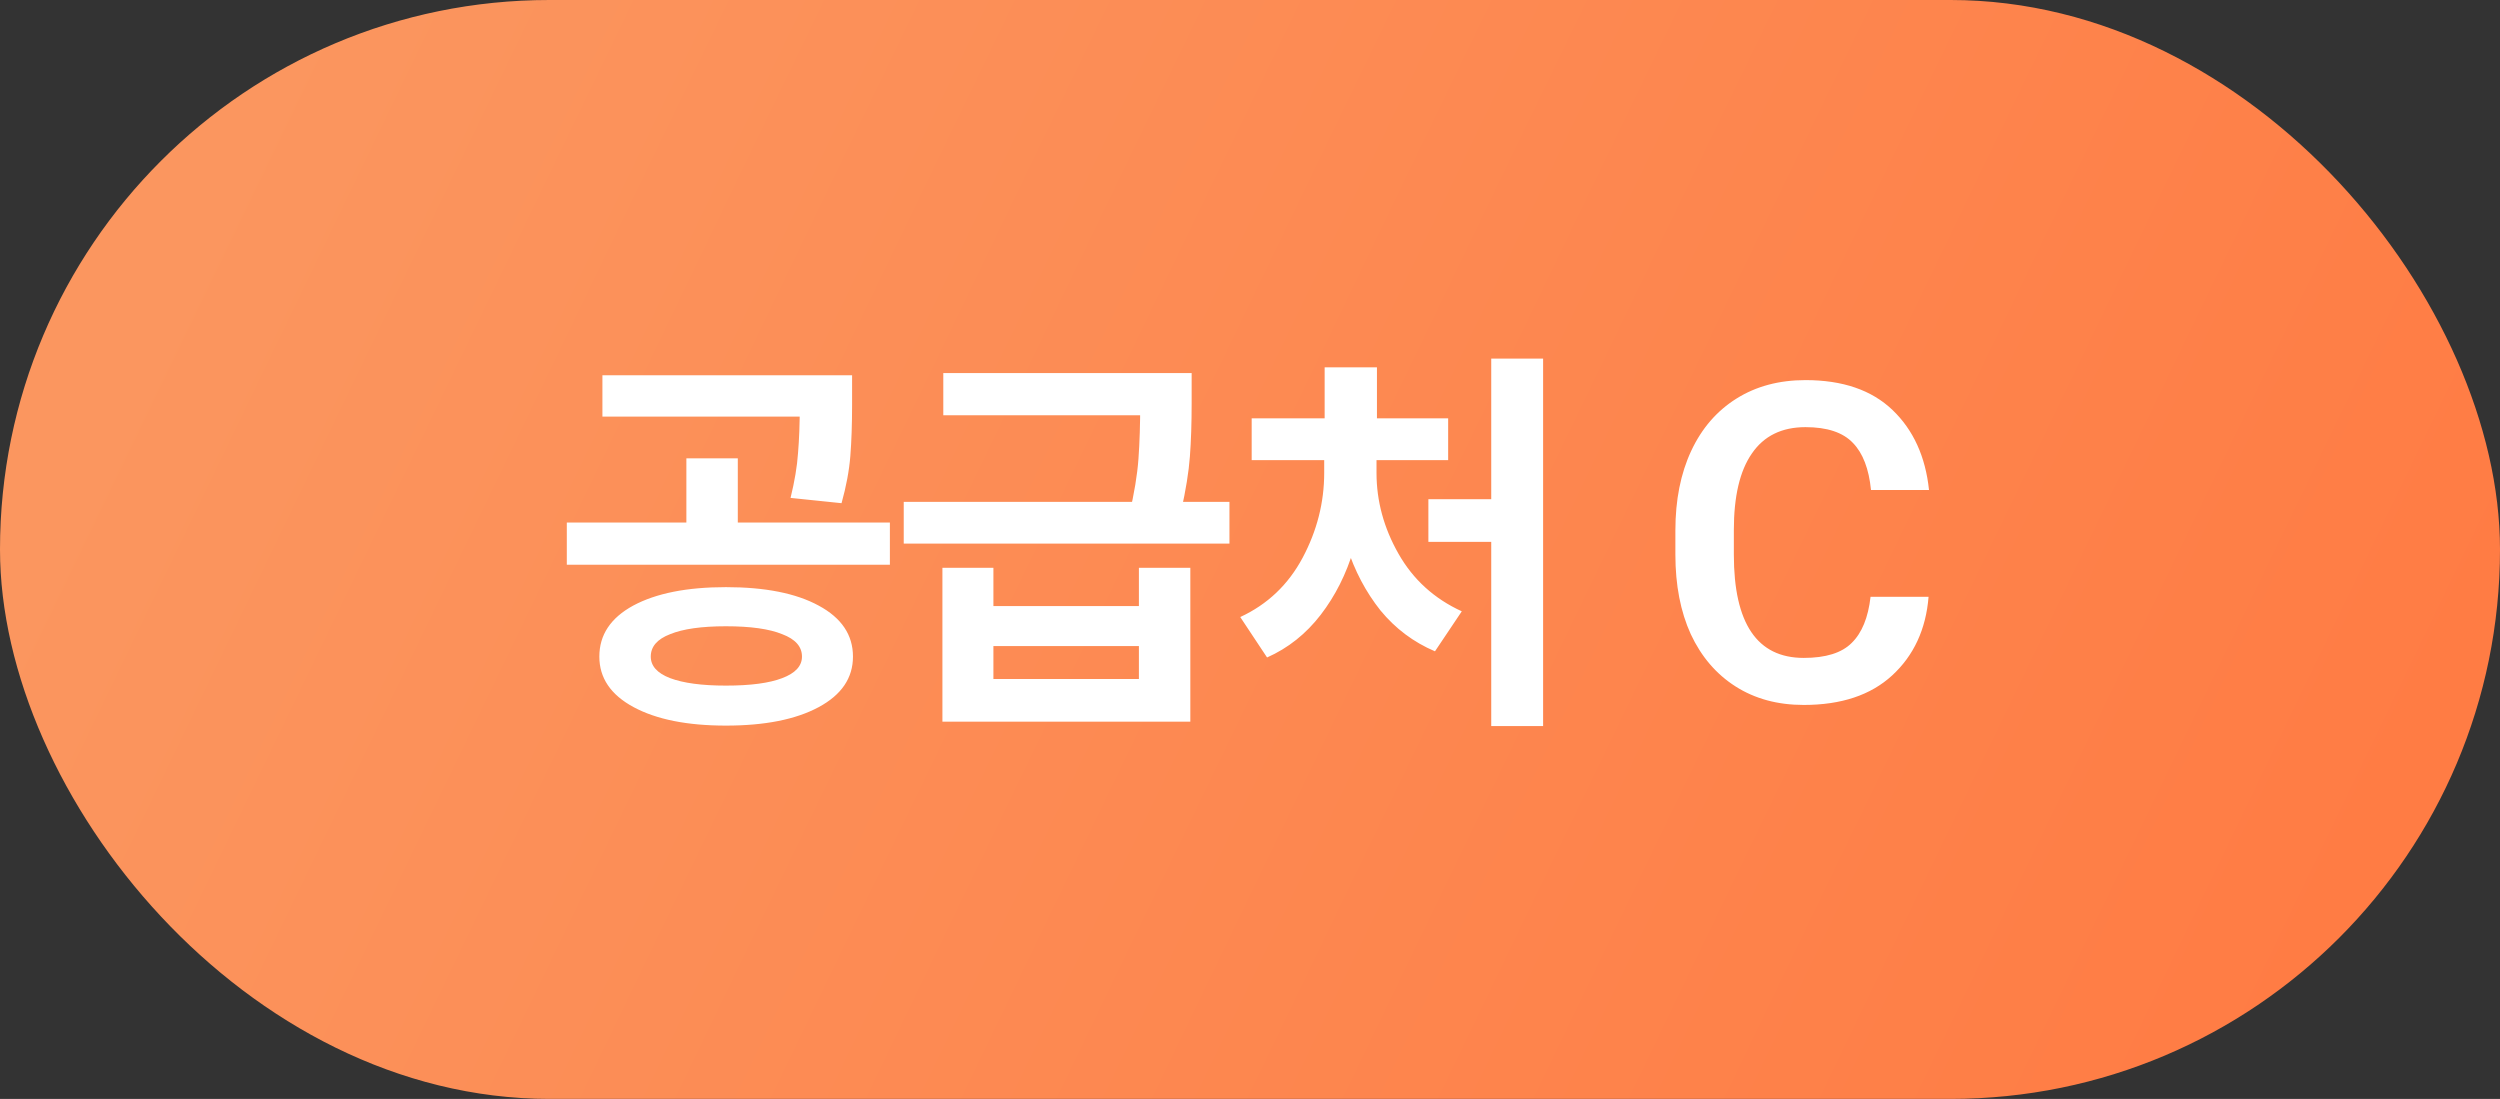 <svg width="91" height="40" viewBox="0 0 91 40" fill="none" xmlns="http://www.w3.org/2000/svg">
<rect x="0" y="0" width="91" height="40" fill="#333333" stroke="none"/>
<rect width="91" height="40" rx="20" fill="url(#paint0_linear_1114_11107)"/>
<path d="M26.424 21.372C27.853 21.372 28.978 21.596 29.8 22.044C30.632 22.492 31.048 23.111 31.048 23.9C31.048 24.679 30.632 25.292 29.8 25.74C28.968 26.188 27.842 26.412 26.424 26.412C25.016 26.412 23.896 26.188 23.064 25.74C22.232 25.292 21.816 24.679 21.816 23.9C21.816 23.111 22.226 22.492 23.048 22.044C23.88 21.596 25.005 21.372 26.424 21.372ZM26.424 22.796C25.538 22.796 24.861 22.892 24.392 23.084C23.922 23.265 23.688 23.537 23.688 23.9C23.688 24.241 23.922 24.503 24.392 24.684C24.872 24.865 25.549 24.956 26.424 24.956C27.32 24.956 28.002 24.865 28.472 24.684C28.952 24.503 29.192 24.241 29.192 23.9C29.192 23.537 28.952 23.265 28.472 23.084C28.002 22.892 27.32 22.796 26.424 22.796ZM30.216 15.164H21.928V13.66H30.216V15.164ZM32.392 20.556H20.632V19.02H32.392V20.556ZM26.856 19.404H24.984V16.684H26.856V19.404ZM31.016 14.732C31.016 15.447 30.994 16.071 30.952 16.604C30.909 17.137 30.802 17.708 30.632 18.316L28.776 18.124C28.925 17.516 29.016 16.972 29.048 16.492C29.09 16.001 29.112 15.415 29.112 14.732V13.66H31.016V14.732ZM36.16 22.06H41.456V20.668H43.328V26.268H34.304V20.668H36.16V22.06ZM41.456 24.716V23.516H36.16V24.716H41.456ZM42.624 15.116H34.336V13.58H42.624V15.116ZM44.752 19.788H32.896V18.268H44.752V19.788ZM43.376 14.668C43.376 15.404 43.355 16.055 43.312 16.62C43.27 17.185 43.163 17.847 42.992 18.604L41.104 18.732C41.286 17.964 41.398 17.287 41.44 16.7C41.483 16.103 41.504 15.425 41.504 14.668V13.58H43.376V14.668ZM56.169 26.428H54.281V13.052H56.169V26.428ZM54.713 19.724H51.993V18.172H54.713V19.724ZM49.689 17.212C49.689 18.172 49.55 19.1 49.273 19.996C49.006 20.892 48.606 21.687 48.073 22.38C47.539 23.073 46.889 23.591 46.121 23.932L45.145 22.46C46.137 22.001 46.894 21.281 47.417 20.3C47.939 19.319 48.201 18.289 48.201 17.212V16.524H49.689V17.212ZM50.105 17.212C50.105 18.236 50.371 19.217 50.905 20.156C51.438 21.095 52.206 21.793 53.209 22.252L52.233 23.708C51.454 23.377 50.793 22.881 50.249 22.22C49.715 21.548 49.31 20.78 49.033 19.916C48.766 19.052 48.633 18.151 48.633 17.212V16.524H50.105V17.212ZM52.713 16.748H45.561V15.228H52.713V16.748ZM50.121 16.012H48.217V13.372H50.121V16.012ZM70.2 21.724C70.104 22.908 69.661 23.863 68.872 24.588C68.093 25.303 67.021 25.66 65.656 25.66C64.706 25.66 63.88 25.436 63.176 24.988C62.472 24.54 61.928 23.905 61.544 23.084C61.17 22.263 60.984 21.297 60.984 20.188V19.308C60.984 18.199 61.176 17.233 61.56 16.412C61.944 15.591 62.493 14.956 63.208 14.508C63.922 14.06 64.76 13.836 65.72 13.836C67.074 13.836 68.13 14.199 68.888 14.924C69.645 15.649 70.088 16.62 70.216 17.836H68.104C68.029 17.068 67.81 16.497 67.448 16.124C67.085 15.74 66.509 15.548 65.72 15.548C64.856 15.548 64.205 15.868 63.768 16.508C63.33 17.137 63.112 18.065 63.112 19.292V20.188C63.112 22.695 63.96 23.948 65.656 23.948C66.456 23.948 67.037 23.767 67.4 23.404C67.773 23.041 68.002 22.481 68.088 21.724H70.2Z" fill="white"/>
<defs>
<linearGradient id="paint0_linear_1114_11107" x1="10.901" y1="-4.06588e-06" x2="86.902" y2="36.709" gradientUnits="userSpaceOnUse">
<stop stop-color="#FB965F"/>
<stop offset="1" stop-color="#FF7B43"/>
</linearGradient>
</defs>
</svg>
